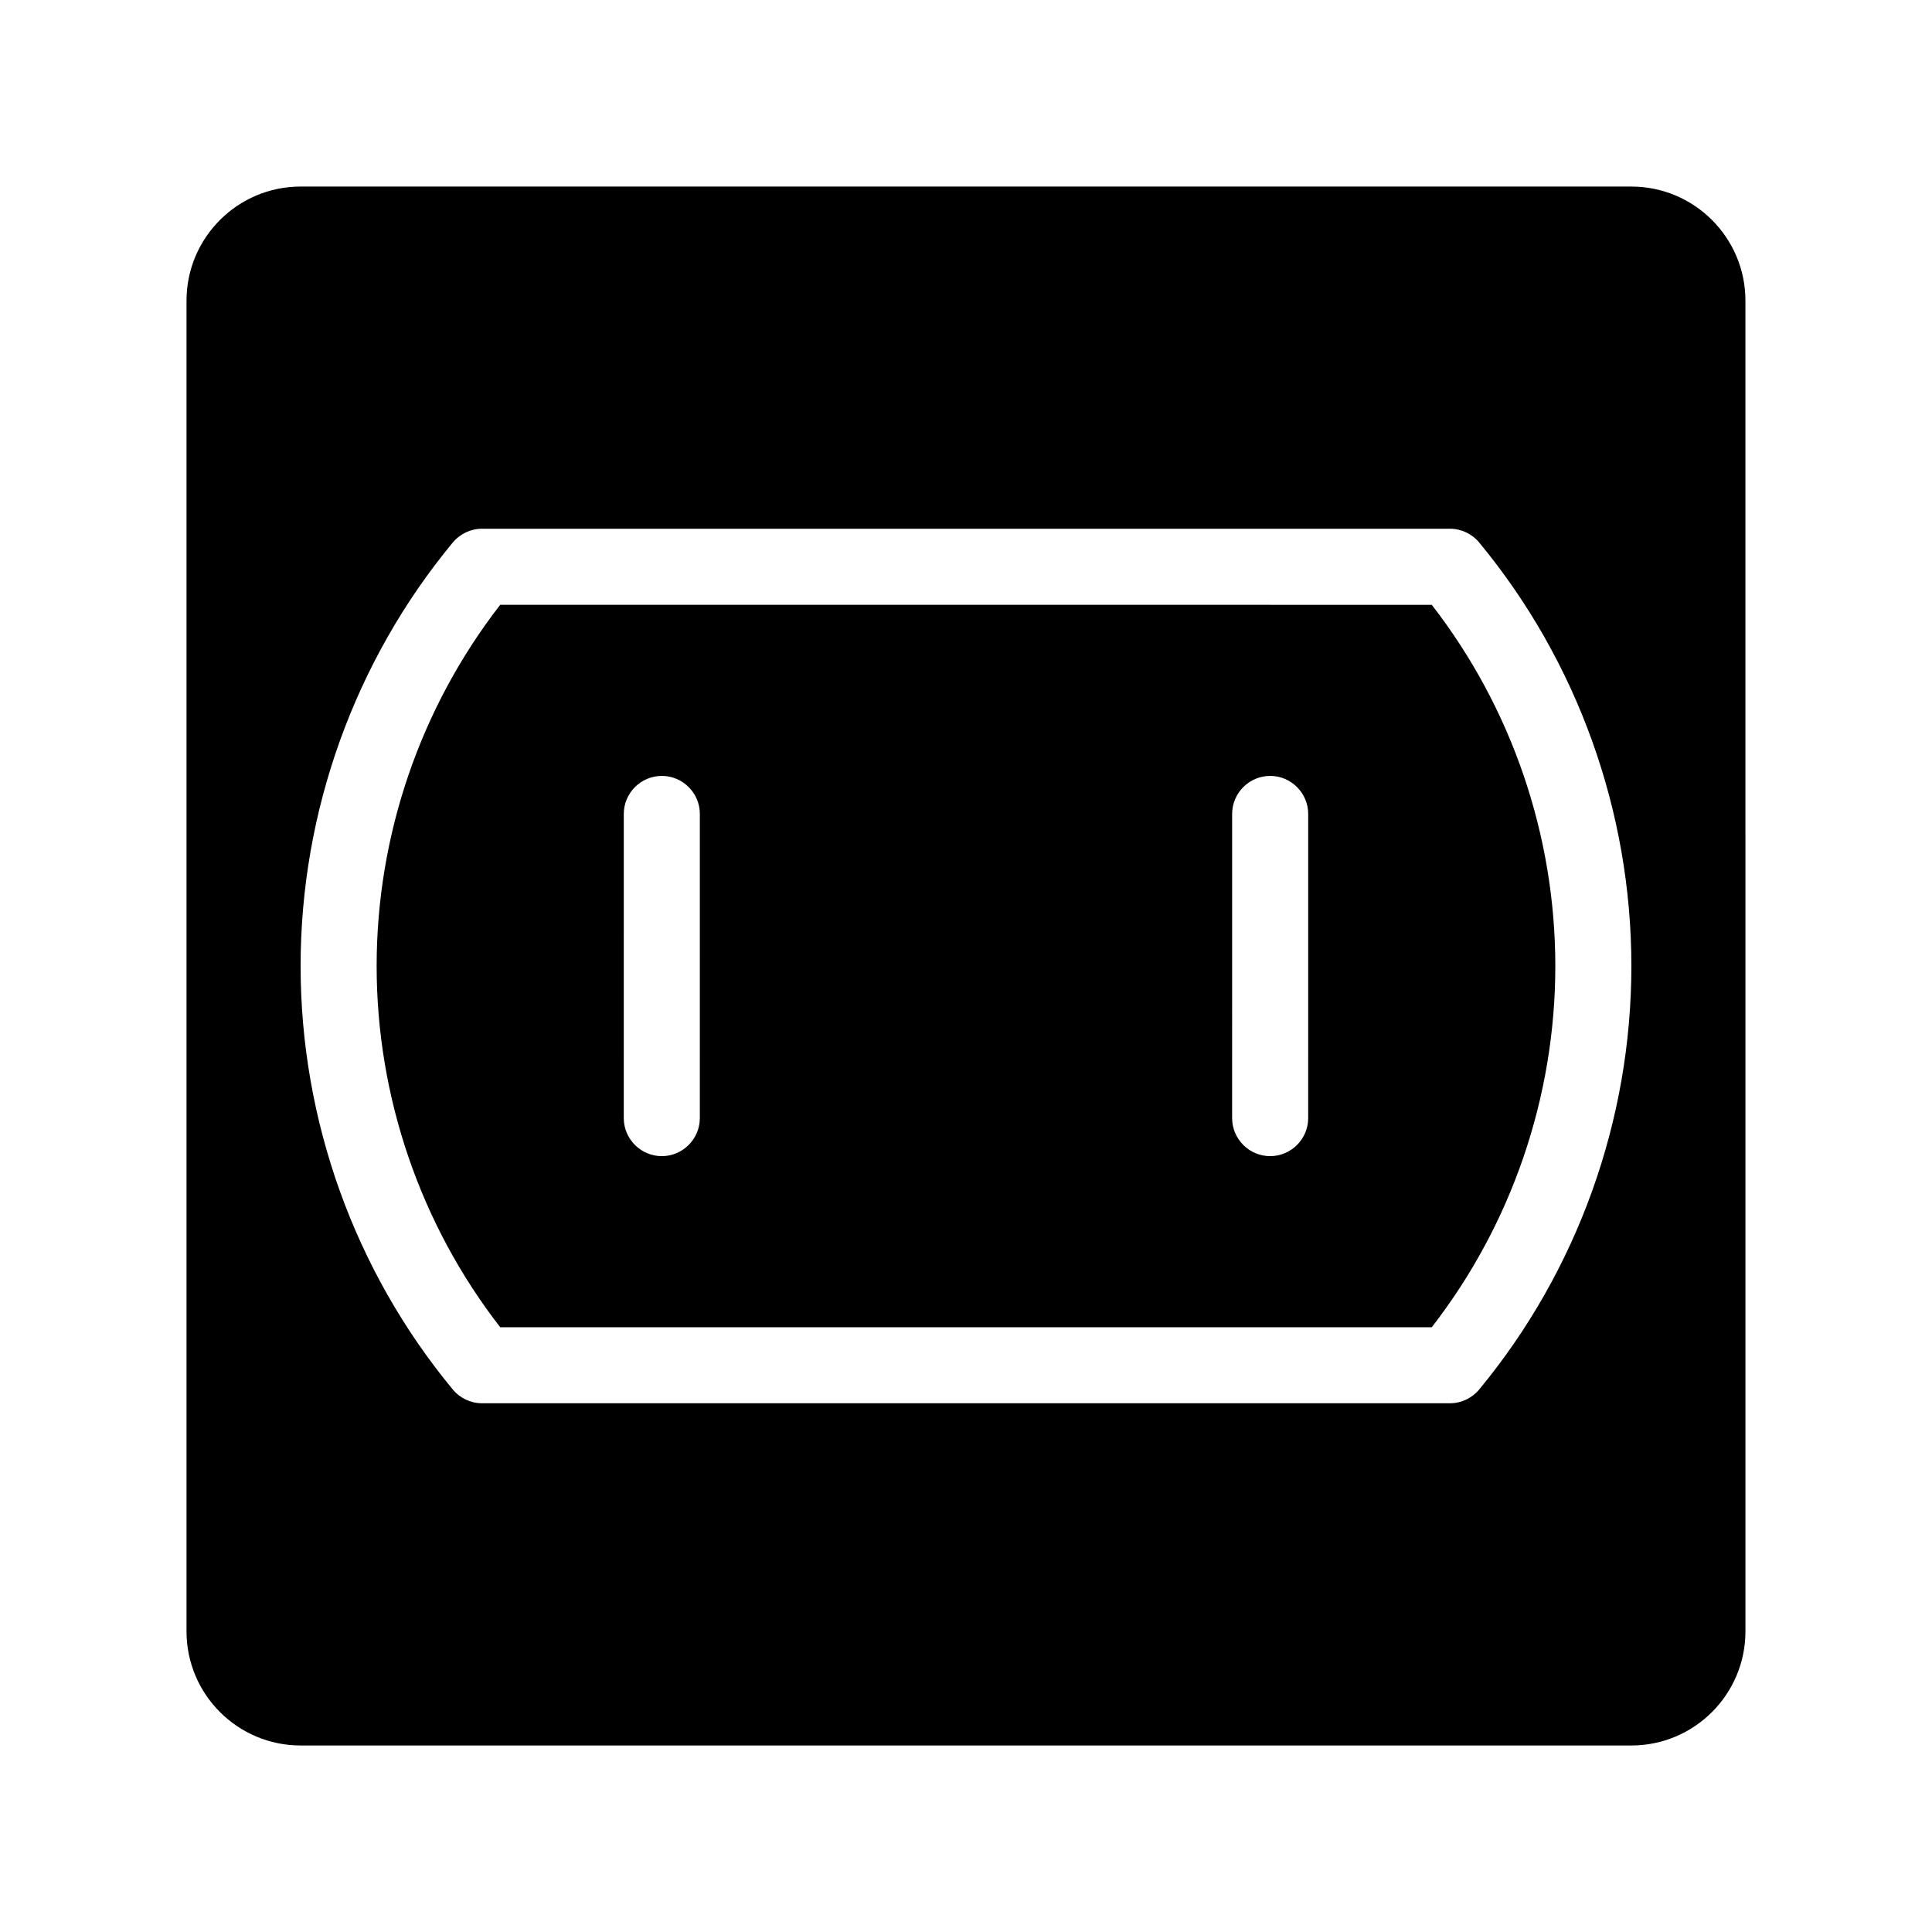 <?xml version="1.0" encoding="UTF-8"?>
<!-- Uploaded to: ICON Repo, www.svgrepo.com, Generator: ICON Repo Mixer Tools -->
<svg fill="#000000" width="800px" height="800px" version="1.1" viewBox="144 144 512 512" xmlns="http://www.w3.org/2000/svg">
 <path d="m576.33 193.44h-352.67c-16.676 0-30.23 13.551-30.23 30.23v352.67c0 16.676 13.551 30.23 30.23 30.23h352.67c16.676 0 30.23-13.551 30.23-30.23l-0.004-352.67c0-16.676-13.551-30.227-30.227-30.227zm-40.305 318.76c-1.914 2.32-4.785 3.68-7.758 3.68h-256.54c-2.973 0-5.844-1.359-7.758-3.68-25.996-31.438-40.305-71.289-40.305-112.2s14.309-80.762 40.305-112.2c1.914-2.316 4.785-3.68 7.758-3.68h256.54c2.973 0 5.844 1.359 7.758 3.68 25.996 31.438 40.305 71.289 40.305 112.2s-14.309 80.762-40.305 112.2zm-259.46-207.92c-21.16 27.258-32.75 61.062-32.75 95.727 0 34.66 11.586 68.469 32.746 95.723h246.87c21.16-27.258 32.746-61.062 32.746-95.723s-11.586-68.469-32.746-95.723zm52.898 136.03c0 5.543-4.535 10.078-10.078 10.078s-10.078-4.535-10.078-10.078l0.004-80.609c0-5.543 4.535-10.078 10.078-10.078s10.078 4.535 10.078 10.078zm161.22 0c0 5.543-4.535 10.078-10.078 10.078s-10.078-4.535-10.078-10.078l0.004-80.609c0-5.543 4.535-10.078 10.078-10.078s10.078 4.535 10.078 10.078z"/>
</svg>